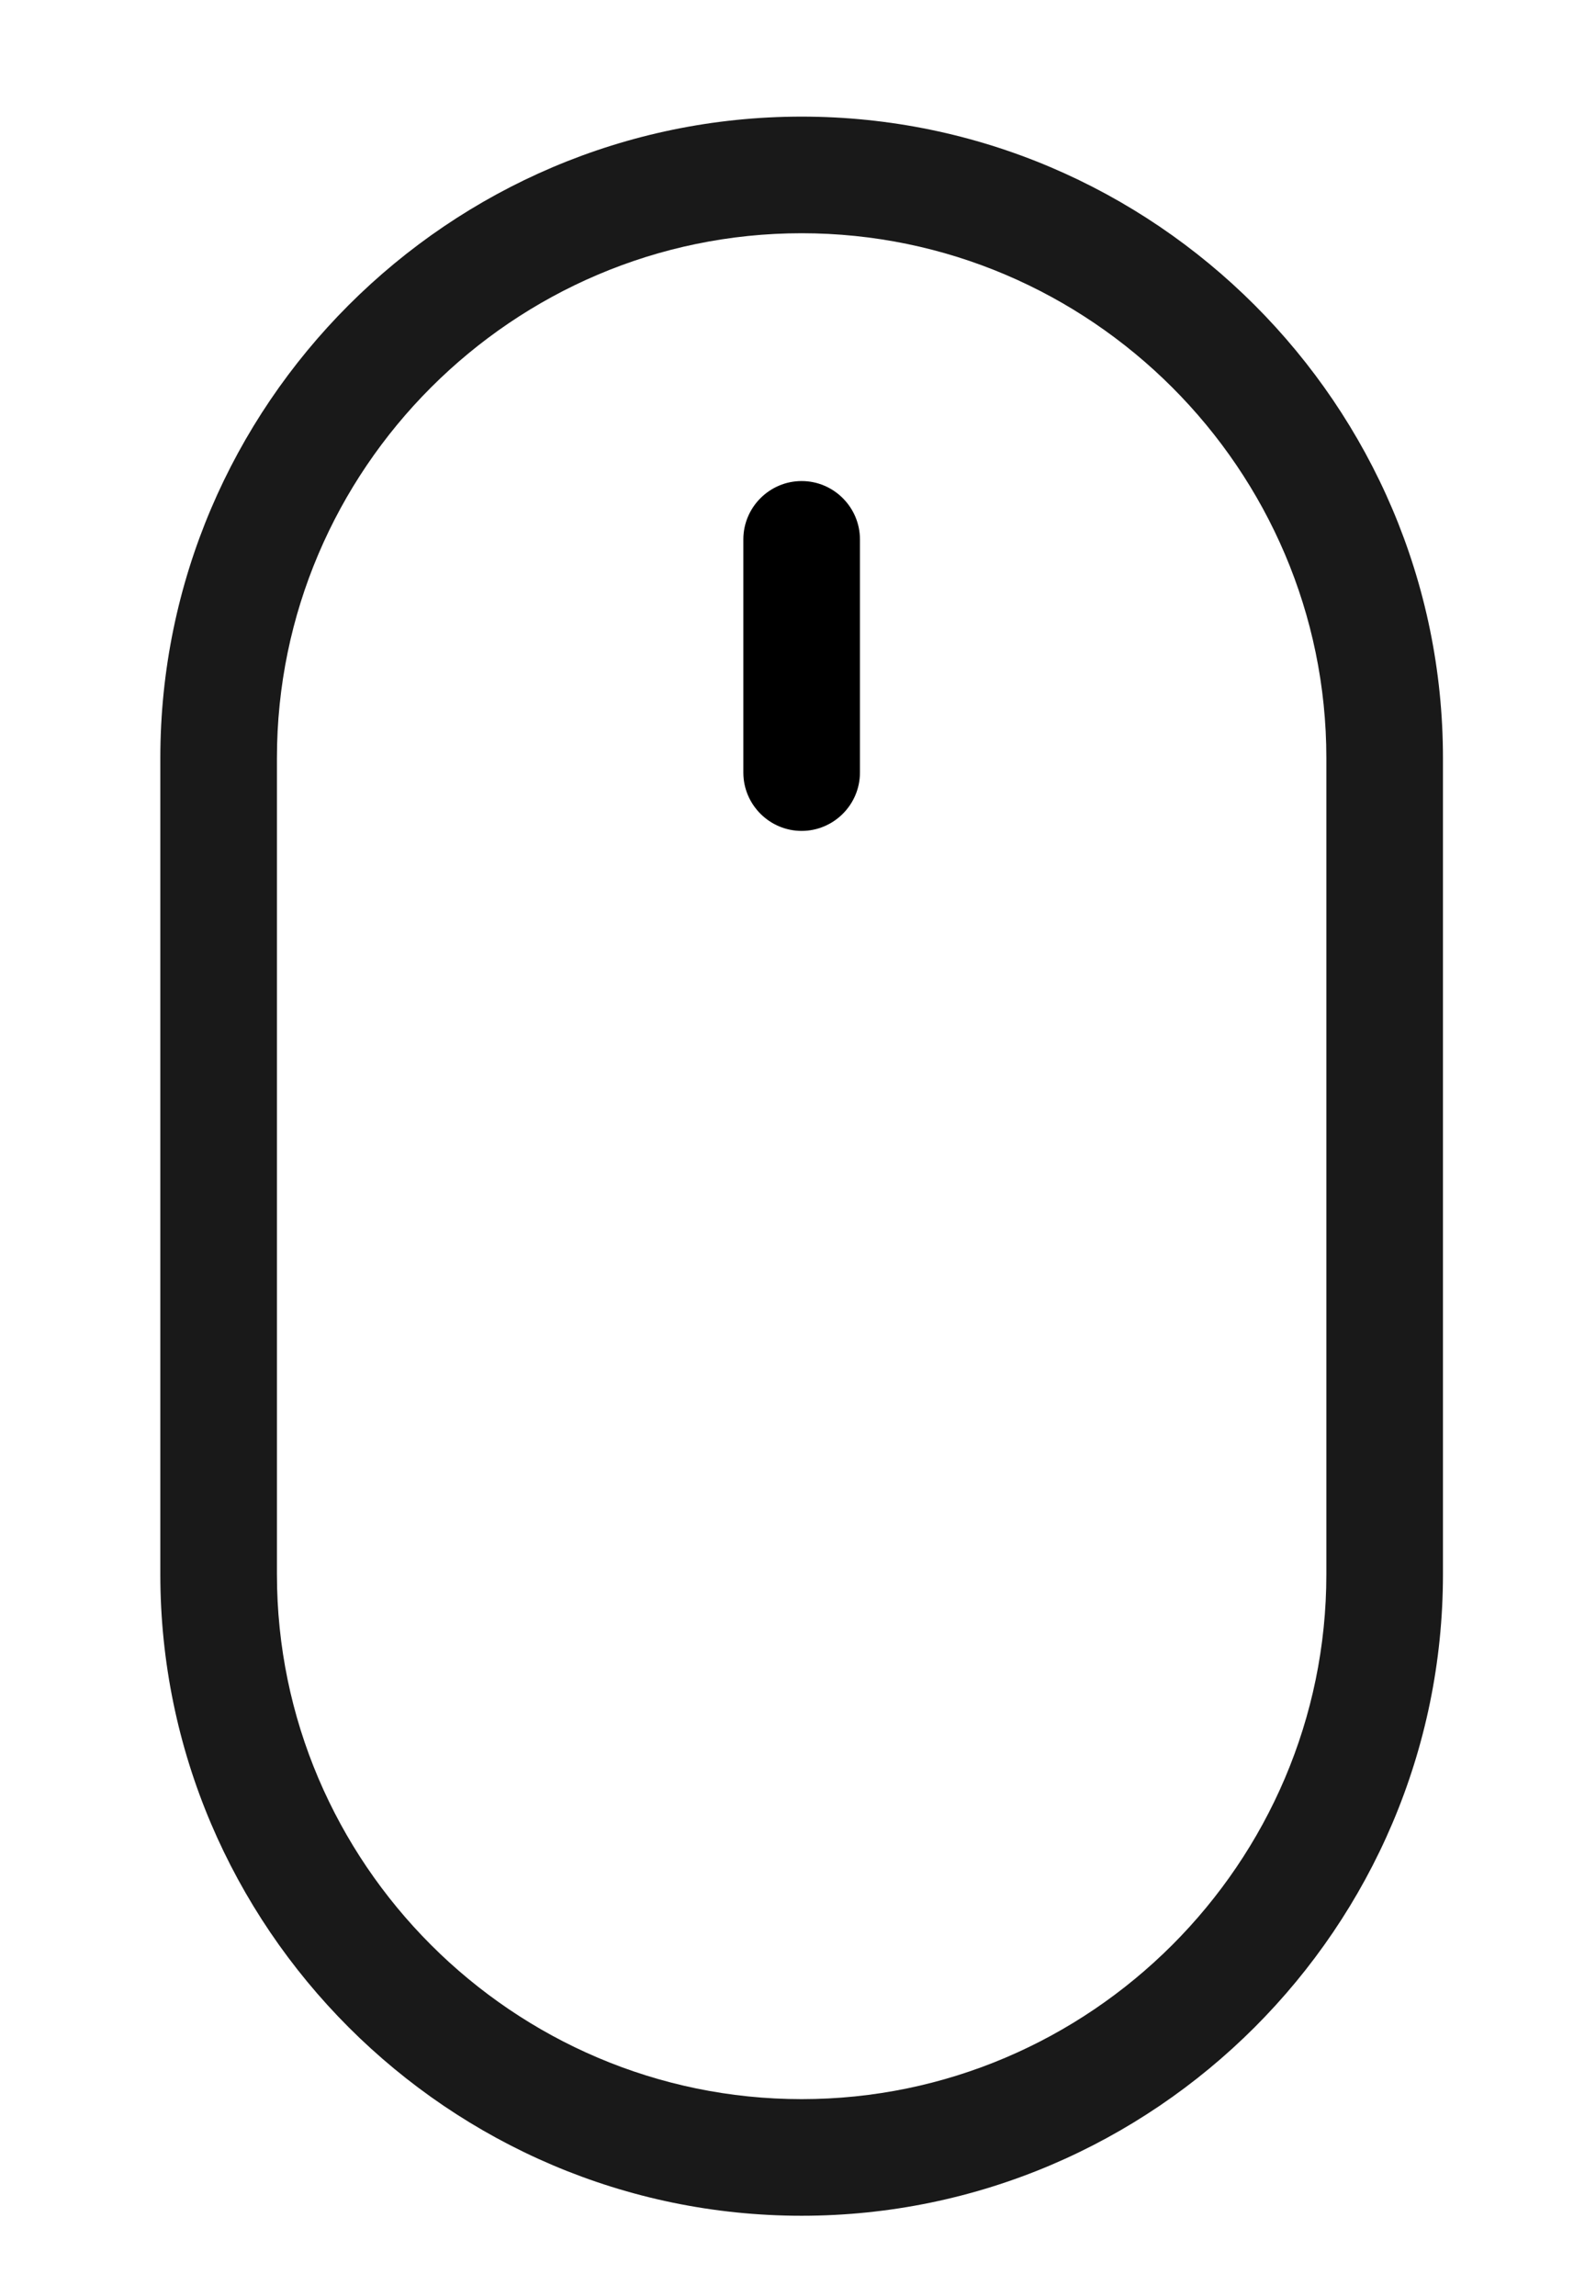 <svg xmlns="http://www.w3.org/2000/svg" xmlns:xlink="http://www.w3.org/1999/xlink" id="ed2svqayieek1" viewBox="0 0 109.5 157.5" width="109.5" height="157.5"><style><![CDATA[#ed2svqayieek5_to {animation: ed2svqayieek5_to__to 2000ms linear infinite normal forwards}@keyframes ed2svqayieek5_to__to { 0% {transform: translate(0px,-1px);animation-timing-function: cubic-bezier(0.25,0.46,0.45,0.94)} 20% {transform: translate(0px,72px);animation-timing-function: cubic-bezier(0.25,0.46,0.45,0.94)} 20.5% {transform: translate(0px,72px)} 100% {transform: translate(0px,72px)} }#ed2svqayieek5 {animation: ed2svqayieek5_c_o 2000ms linear infinite normal forwards}@keyframes ed2svqayieek5_c_o { 0% {opacity: 1} 40% {opacity: 1} 70% {opacity: 0} 100% {opacity: 0} }]]></style><g id="ed2svqayieek2"><path id="ed2svqayieek3" d="M55,152C30.8,152,11,132.2,11,108L11,52C11,27.8,30.8,8,55,8C79.2,8,99,27.8,99,52L99,108C99,132.2,79.2,152,55,152ZM55,16C35.2,16,19,32.2,19,52L19,108C19,127.8,35.2,144,55,144C74.8,144,91,127.8,91,108L91,52C91,32.2,74.8,16,55,16Z" fill="rgb(25,25,25)" stroke="none" stroke-width="1"></path></g><g id="ed2svqayieek4"><g id="ed2svqayieek5_to" transform="translate(0,-1)"><path id="ed2svqayieek5" d="M55,58C52.8,58,51,56.2,51,54L51,38C51,35.8,52.8,34,55,34C57.2,34,59,35.8,59,38L59,54C59,56.2,57.2,58,55,58Z" transform="translate(0,0)" fill="rgb(0,0,0)" stroke="none" stroke-width="1"></path></g></g></svg>